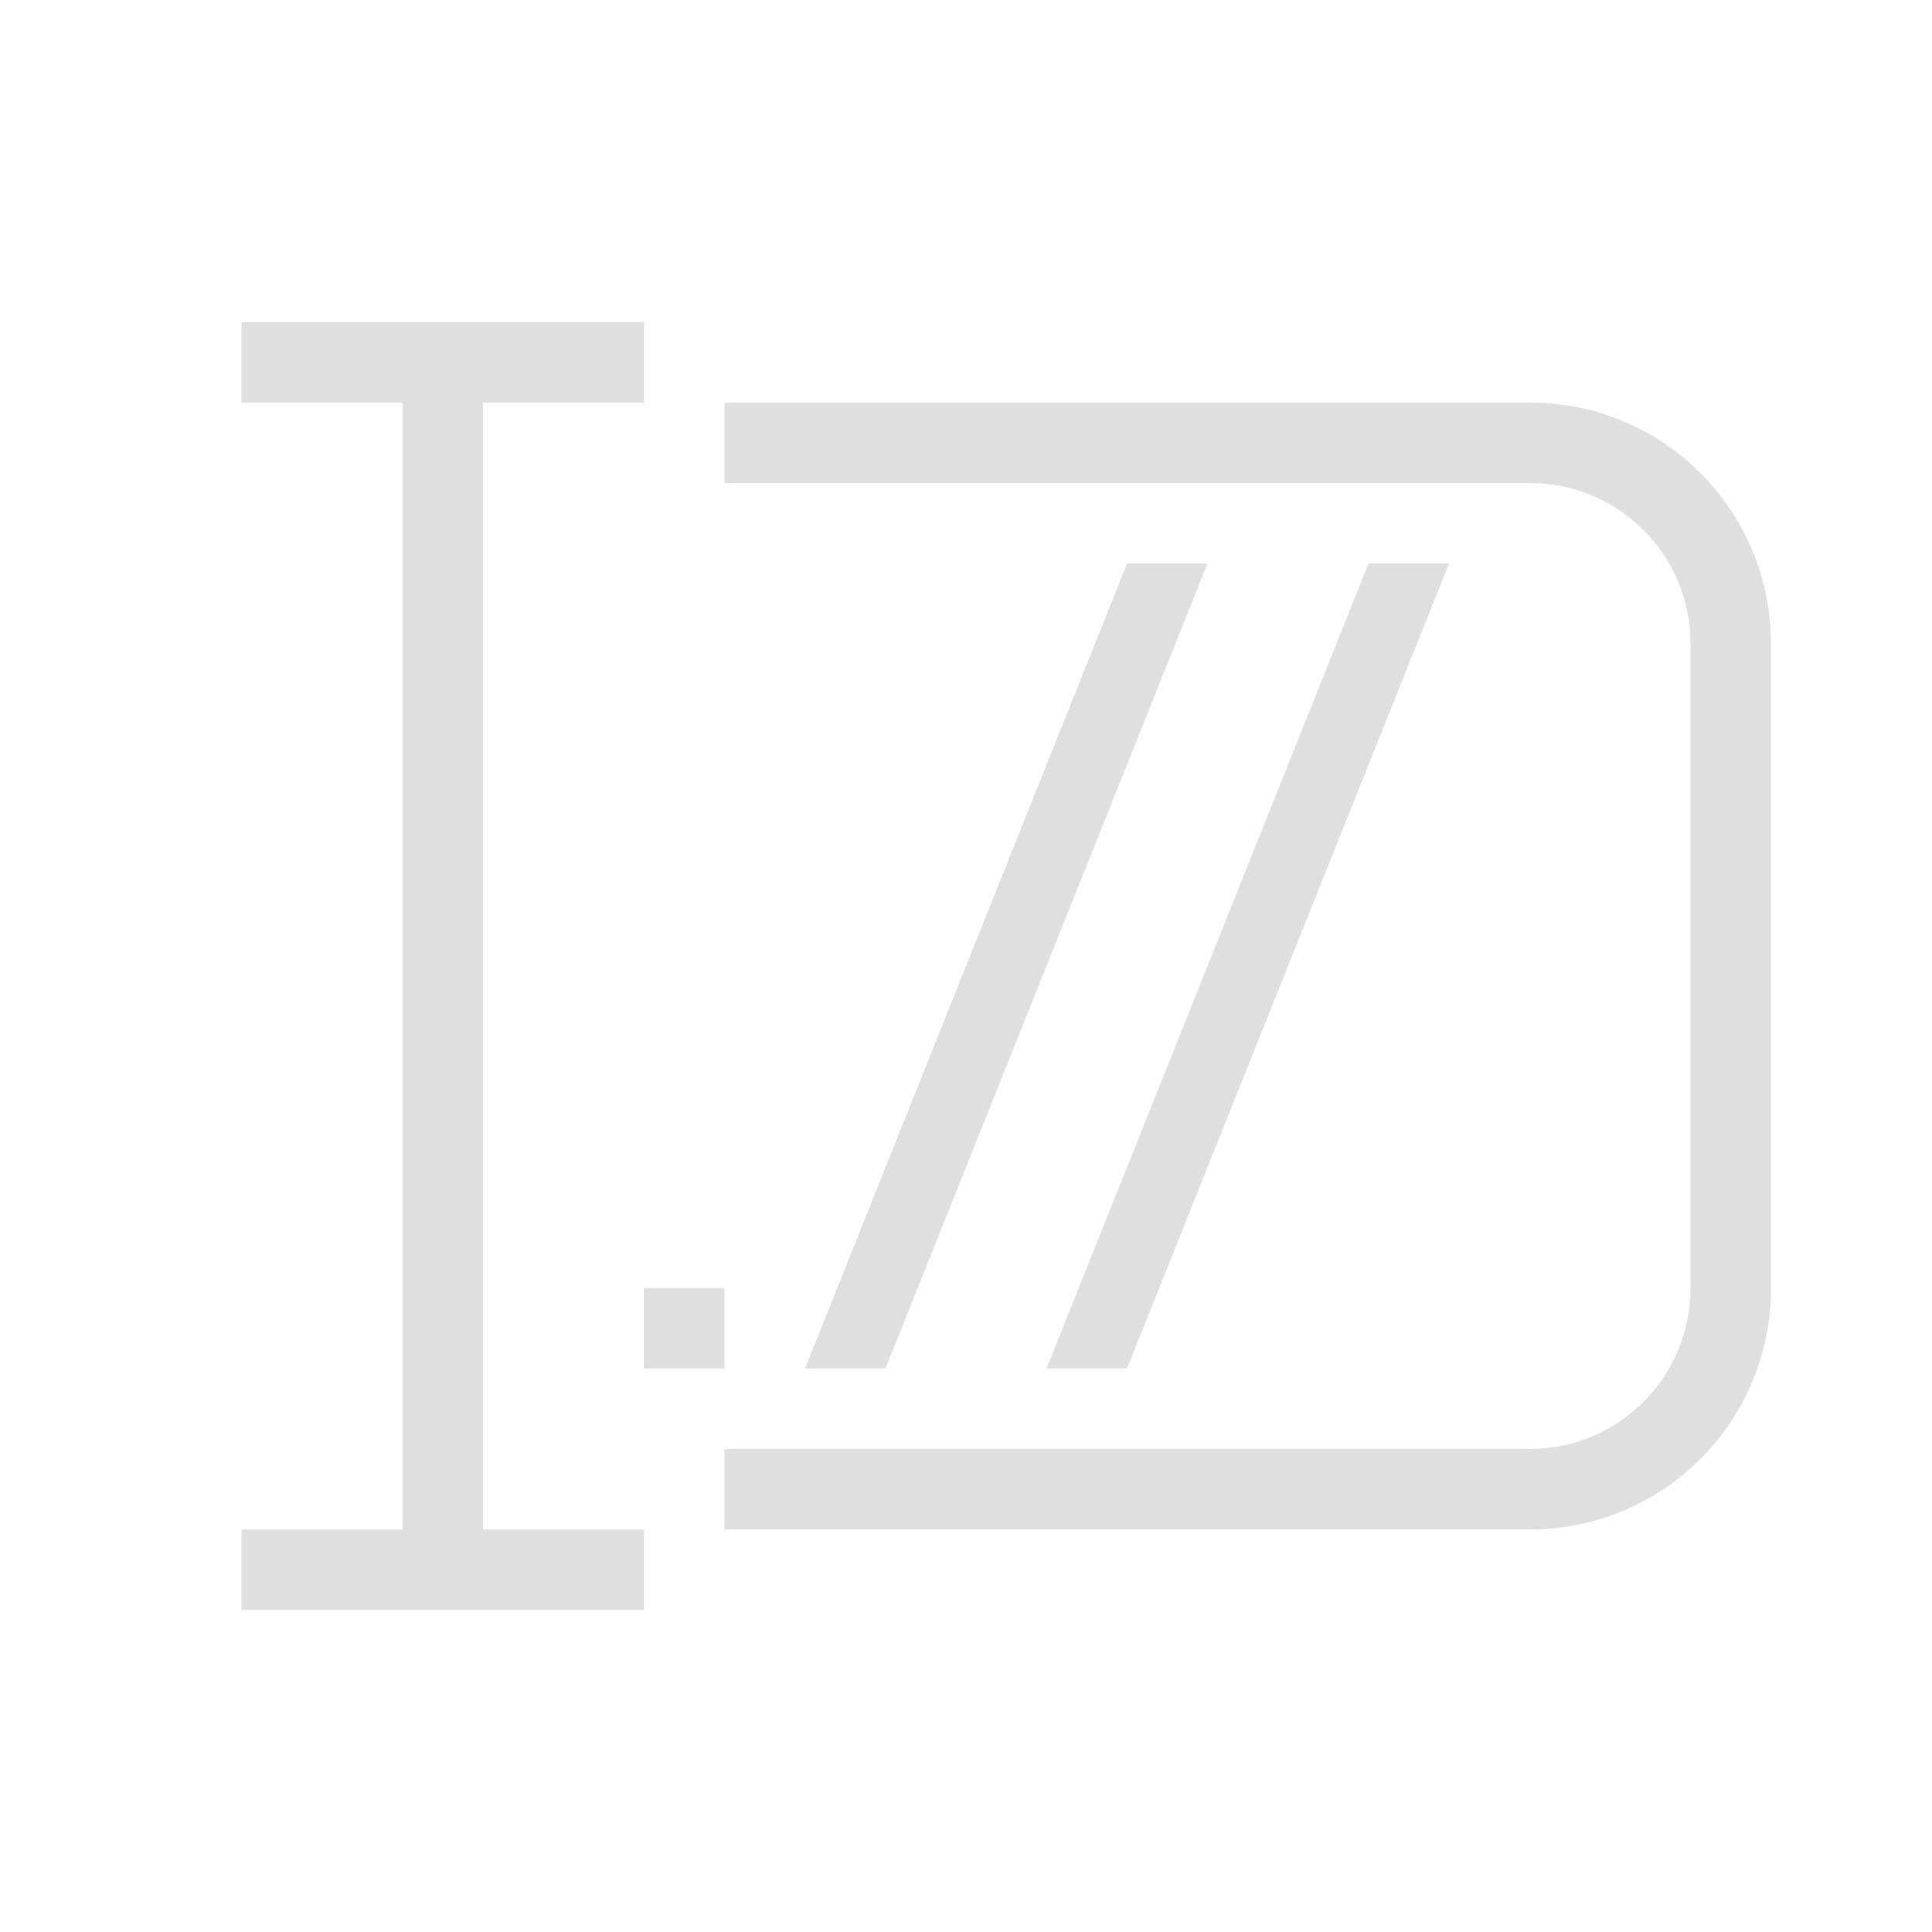 <svg width="24" height="24" version="1.1" viewBox="0 0 24 24" xmlns="http://www.w3.org/2000/svg">
 <defs>
  <style id="current-color-scheme" type="text/css">.ColorScheme-Text {
                color:#dfdfdf;
            }</style>
 </defs>
 <path class="ColorScheme-Text" d="m3 4v1h2v14h-2v1h5v-1h-2v-14h2v-1zm6 1v1h10c1.108 0 2 0.892 2 2v8c0 1.108-0.892 2-2 2h-10v1h10c1.662 0 3-1.338 3-3v-8c0-1.662-1.338-3-3-3zm5 2-4 10h1l4-10zm3 0-4 10h1l4-10zm-9 9v1h1v-1z" fill="currentColor"/>
</svg>
